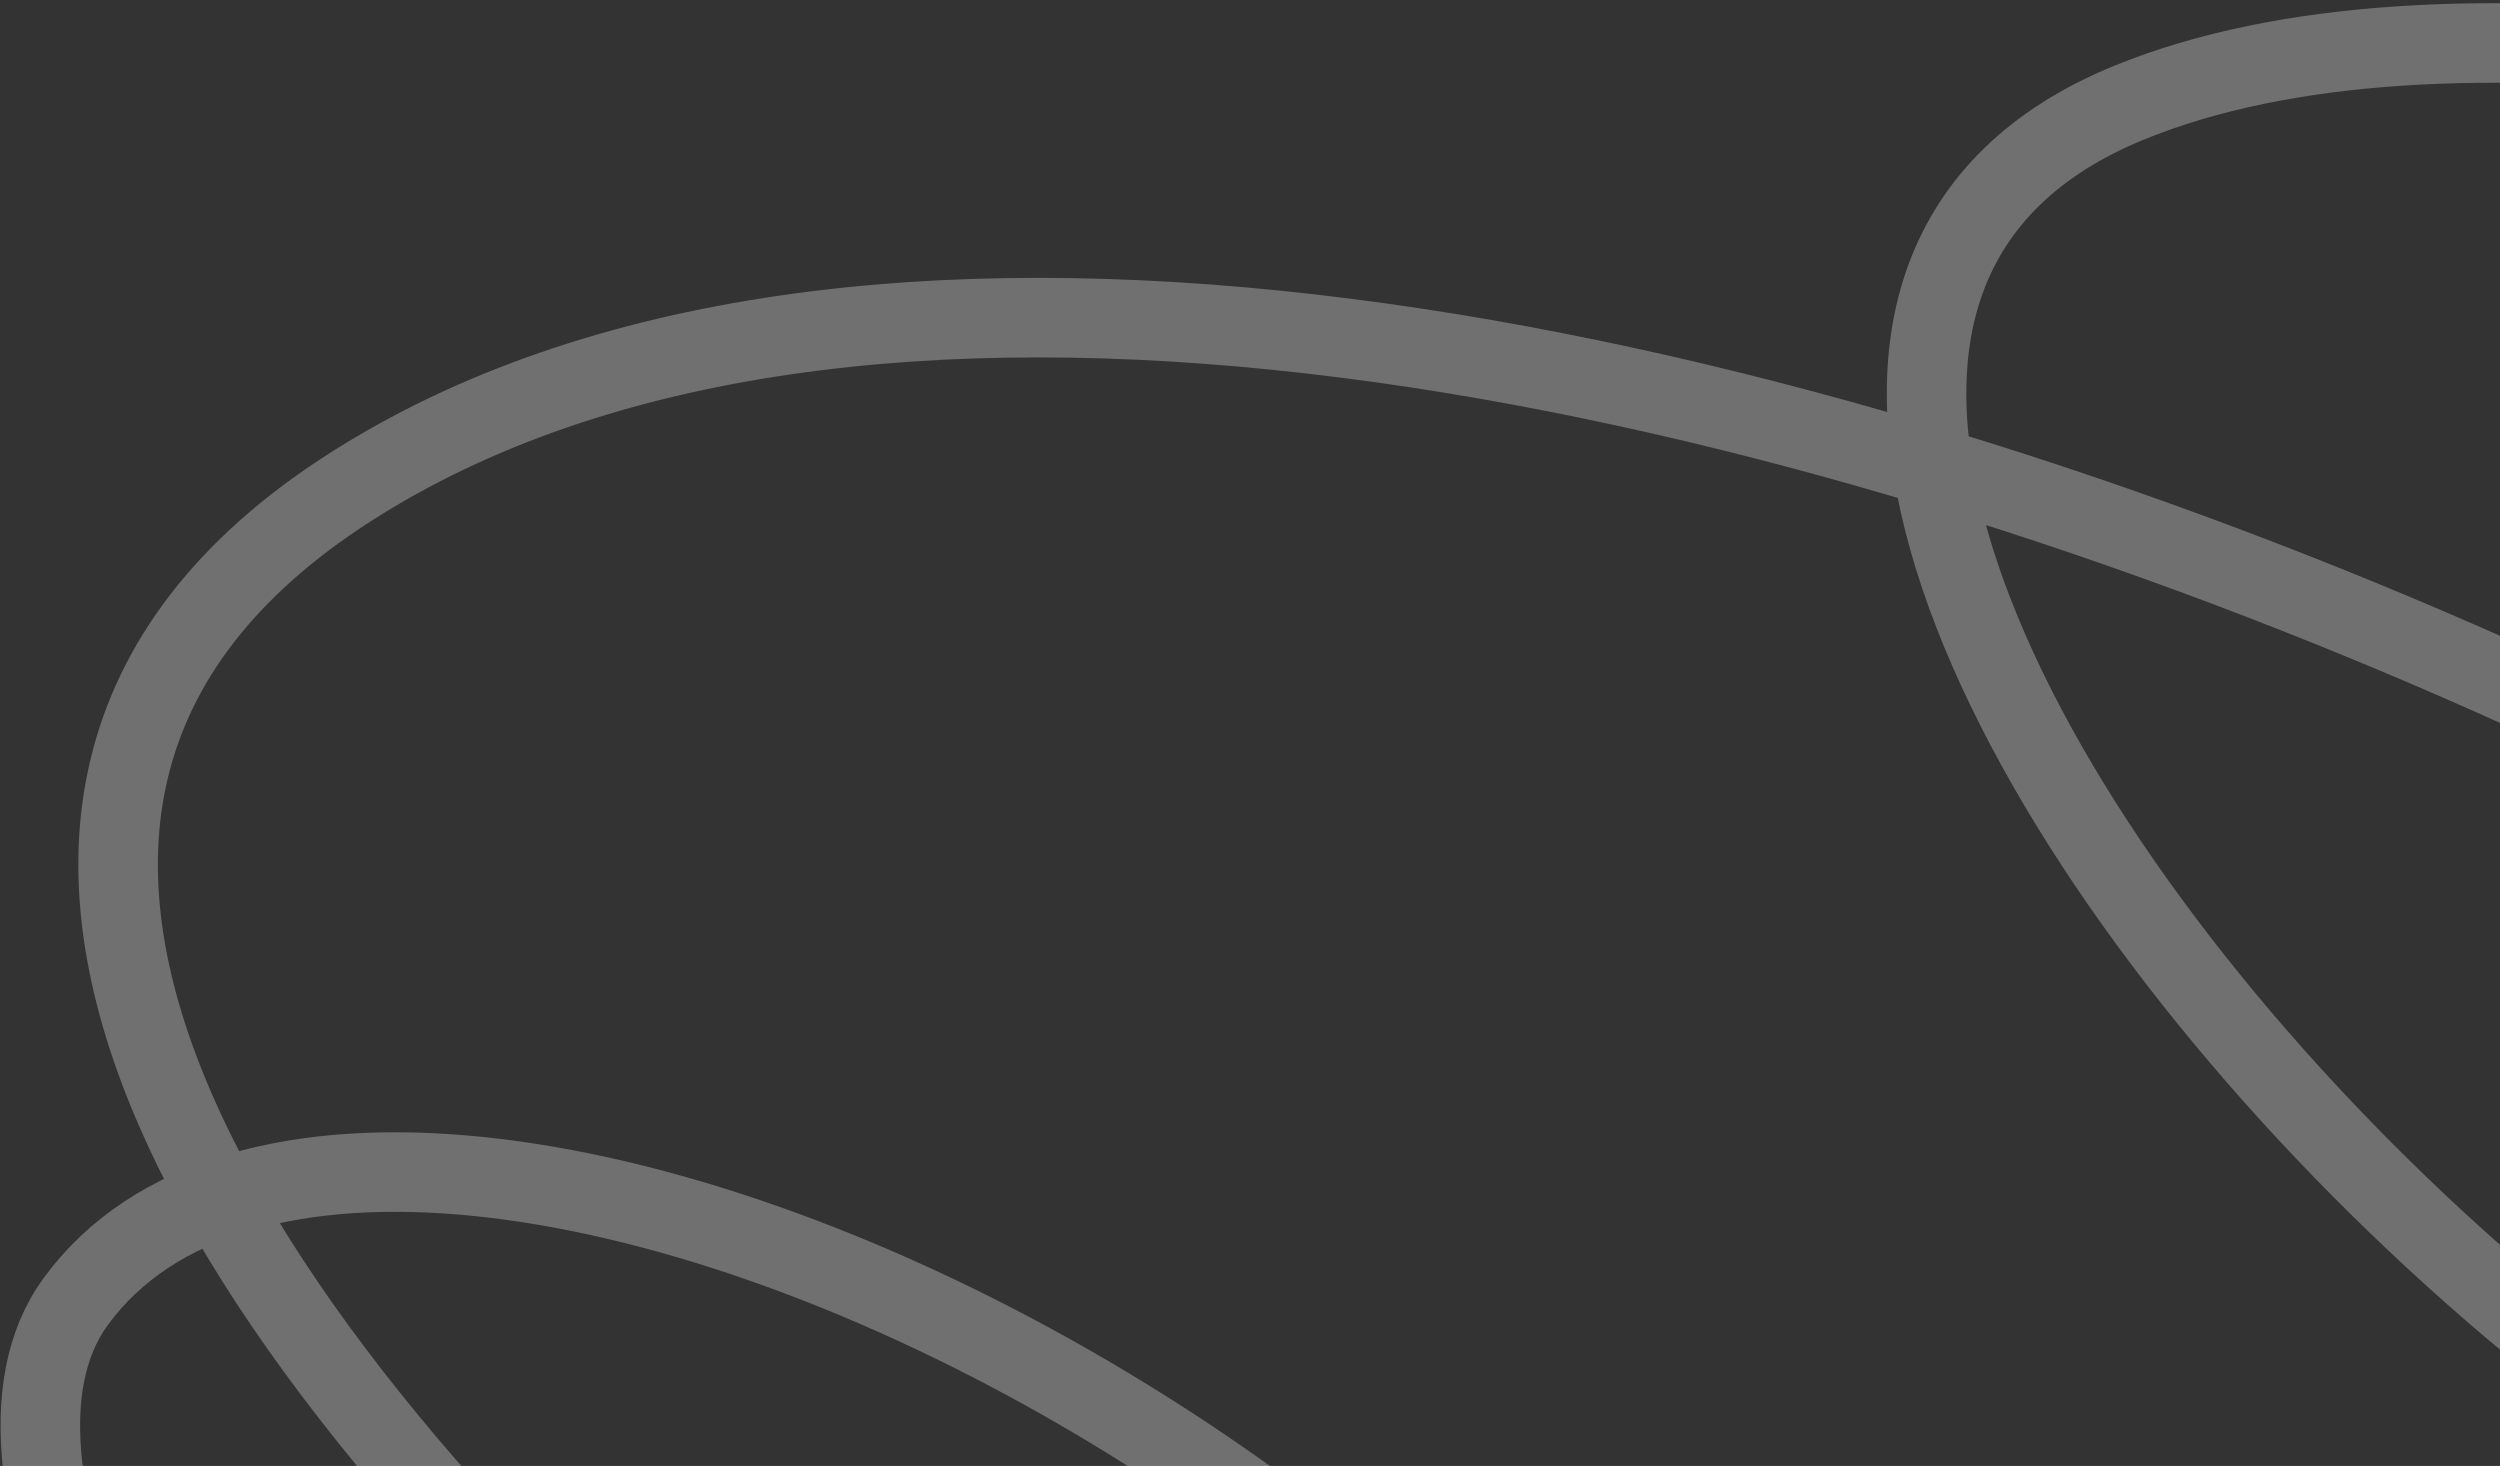 <svg width="220" height="129" viewBox="0 0 220 129" fill="none" xmlns="http://www.w3.org/2000/svg">
<rect x="0" y="0" width="220" height="129" fill="#333333" stroke="none"/>
<path d="M420.169 84.529C375.303 39.713 241.912 -13.213 187.385 9.025C119.227 36.824 265.169 184.529 309.082 136.688C337.623 105.594 118.665 -13.557 30.699 42.951C-57.267 99.46 169.178 238.991 167.179 218.563C159.169 136.688 33.94 77.224 6.669 114.529C-15.148 144.374 83.807 253.662 107.258 272.084" stroke="white" stroke-opacity="0.3" stroke-width="7"/>
</svg>
